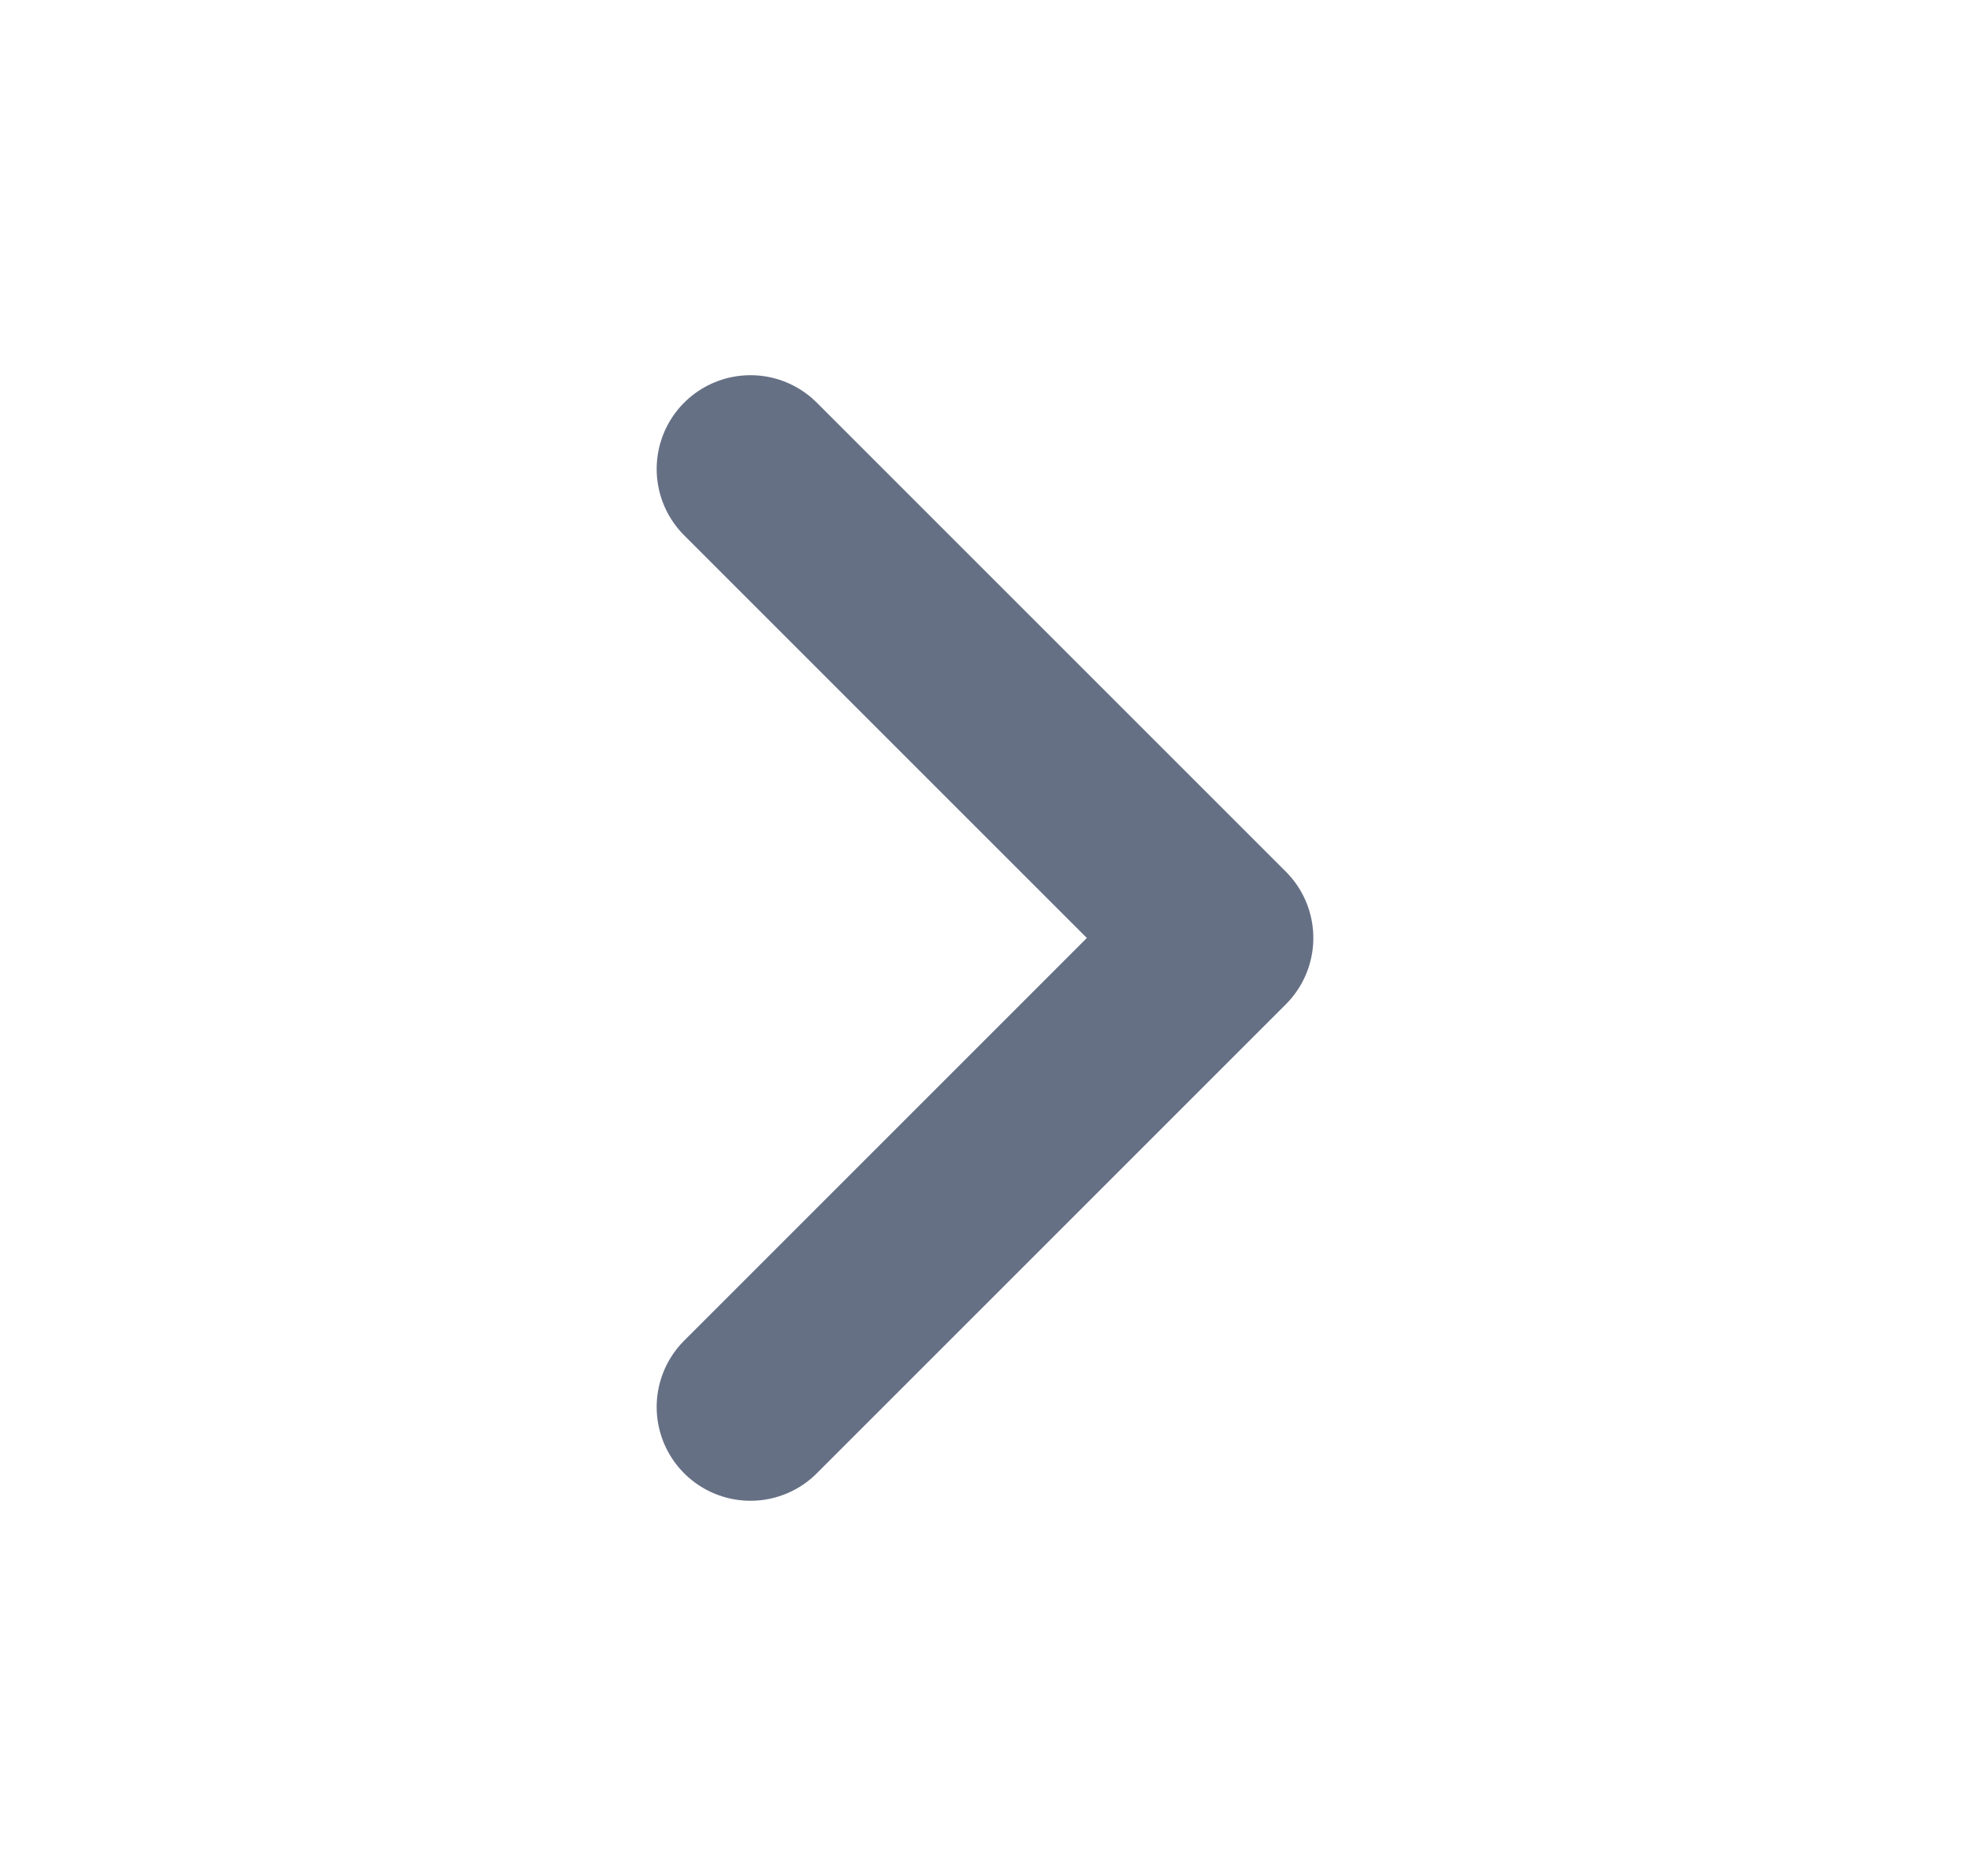 <svg width="21" height="20" viewBox="0 0 21 20" fill="none" xmlns="http://www.w3.org/2000/svg">
<path d="M8 15L13 10L8 5" stroke="#667085" stroke-width="2" stroke-linecap="round" stroke-linejoin="round"/>
</svg>
